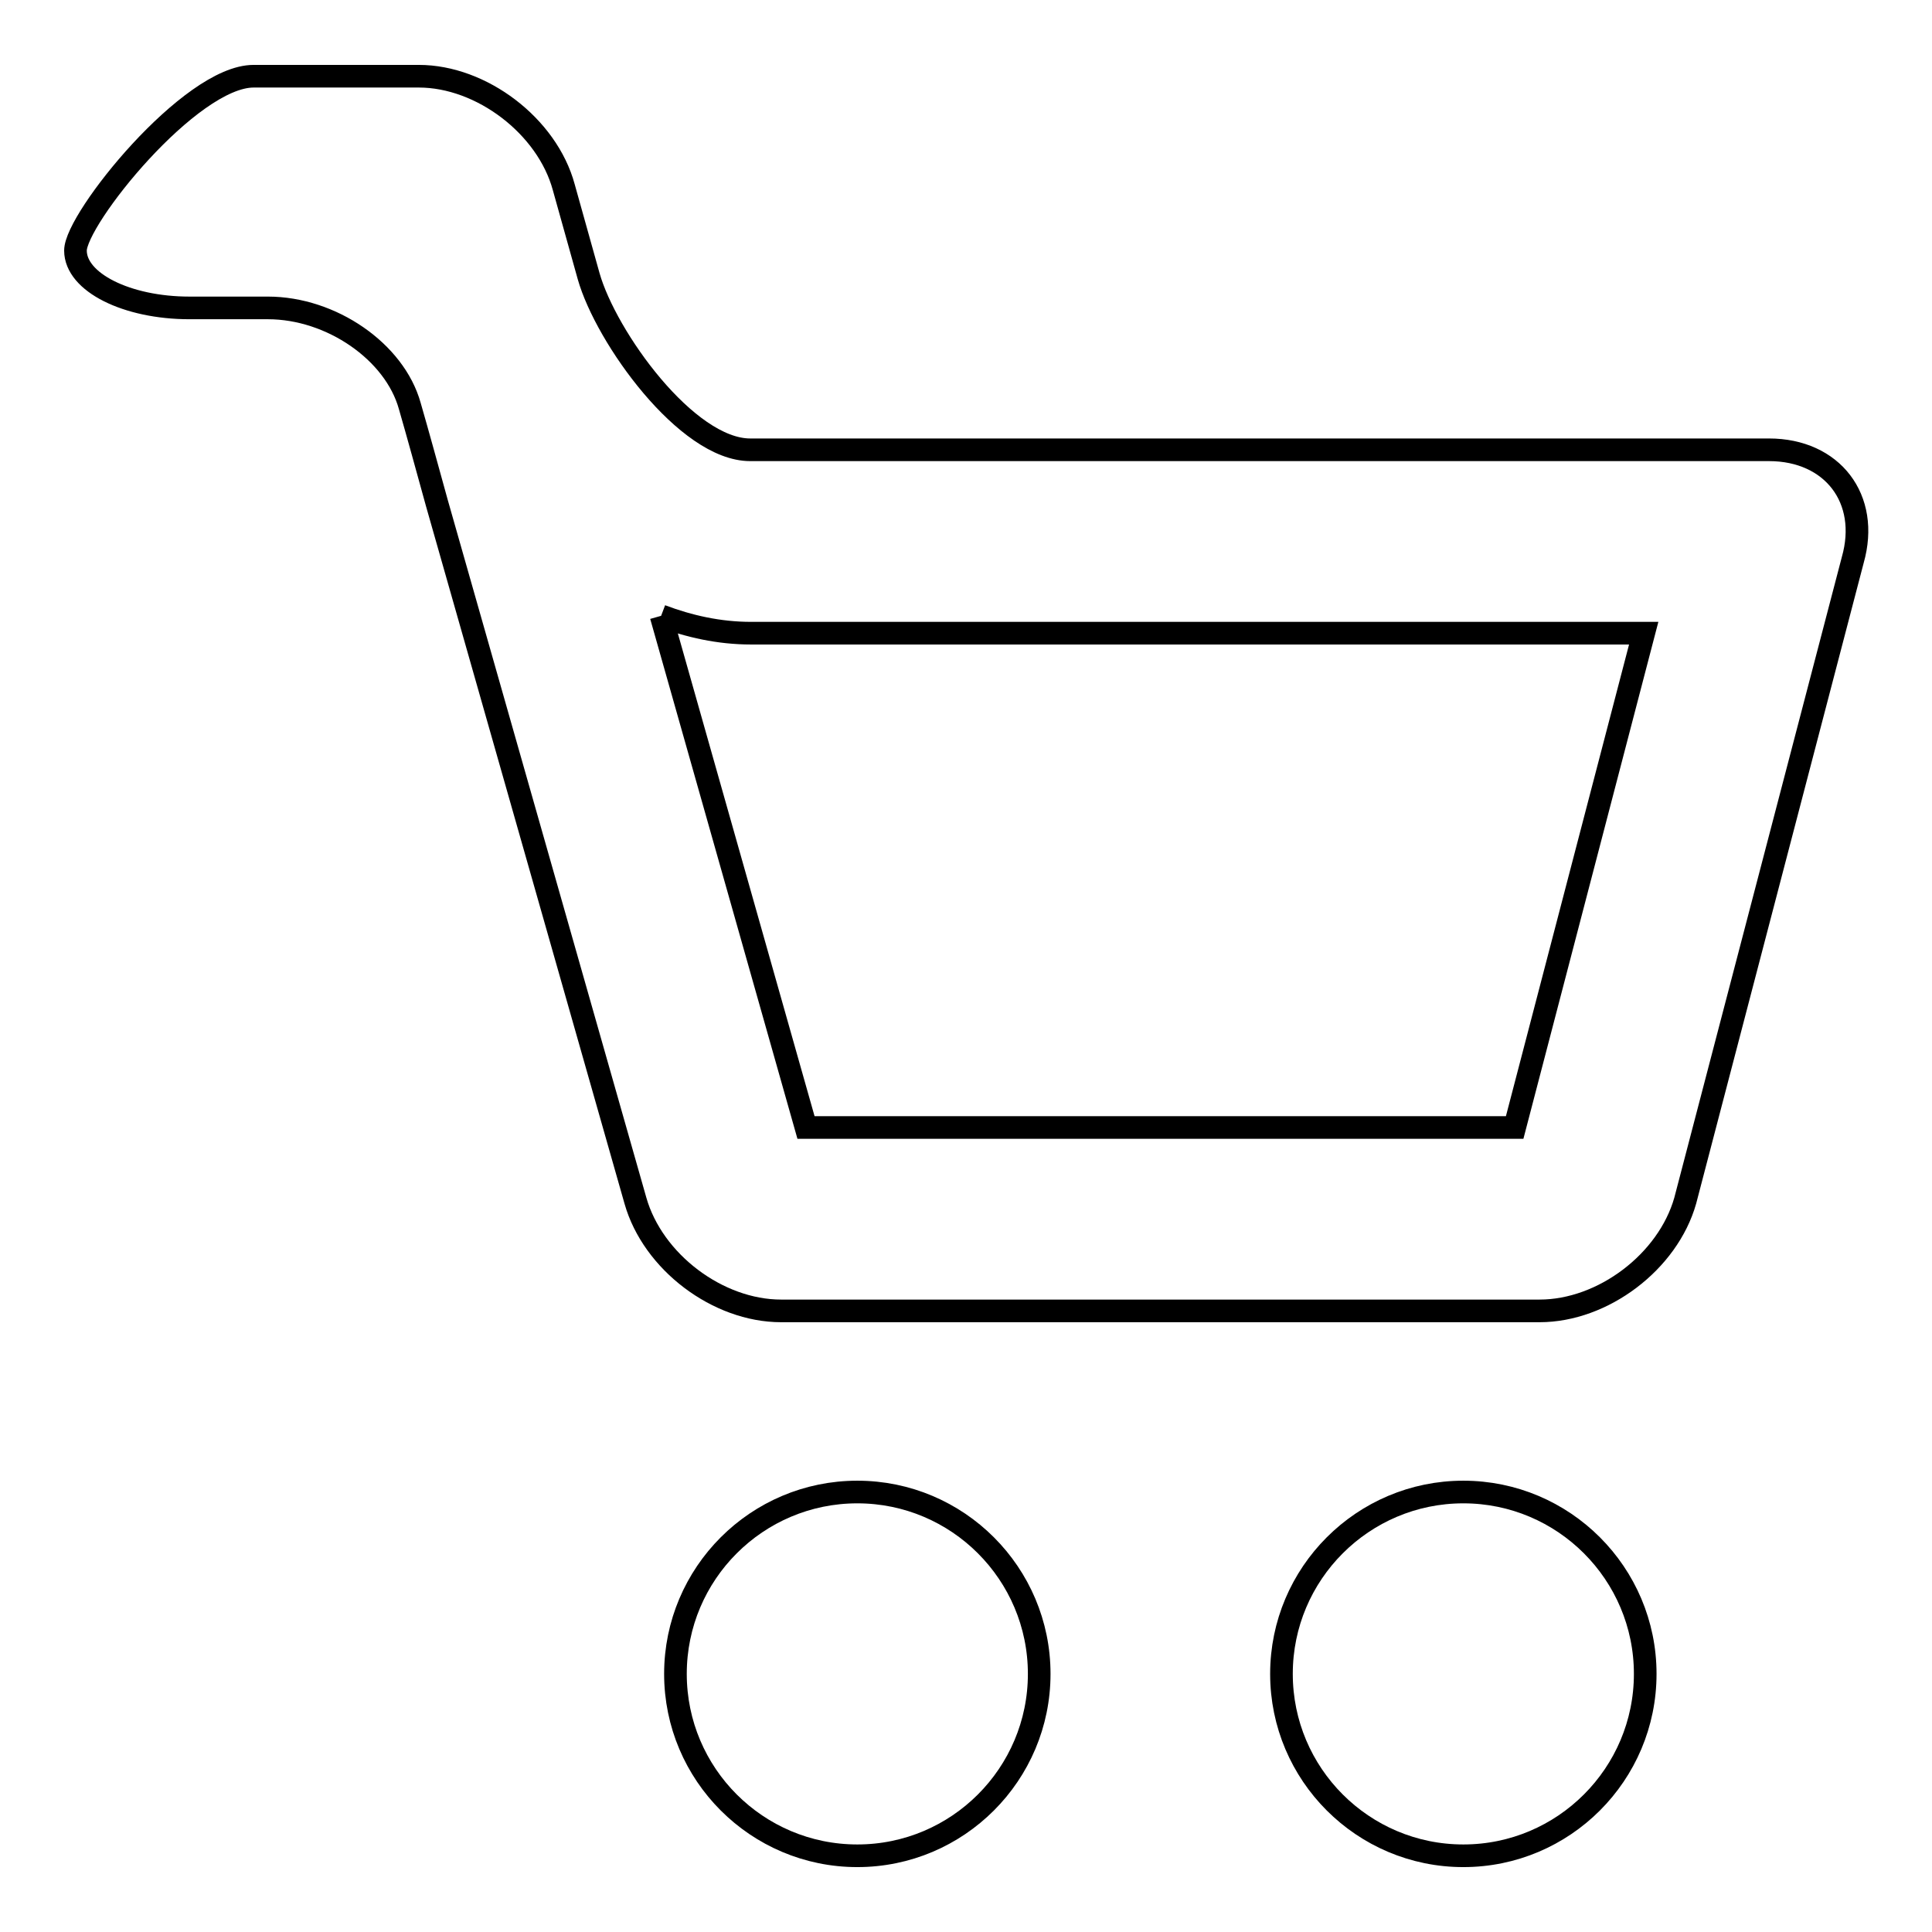 <?xml version="1.0" encoding="utf-8"?>
<!-- Svg Vector Icons : http://www.onlinewebfonts.com/icon -->
<!DOCTYPE svg PUBLIC "-//W3C//DTD SVG 1.1//EN" "http://www.w3.org/Graphics/SVG/1.1/DTD/svg11.dtd">
<svg version="1.1" xmlns="http://www.w3.org/2000/svg" xmlns:xlink="http://www.w3.org/1999/xlink" x="0px" y="0px" viewBox="0 0 256 256" enable-background="new 0 0 256 256" xml:space="preserve">
<g><g><path stroke-width="3" fill-opacity="0" stroke="#000000"  d="M87.6,81.6c3.7,1.4,7.7,2.3,11.9,2.3h118.3l-17.1,65.5h-93.9L87.6,81.6 M55.5,10.1H33.6C25.2,10.1,10,29,10,33.2c0,4.2,6.8,7.6,15.1,7.6c3.4,0,7,0,10.4,0c8.4,0,16.8,5.8,18.8,13c1.1,3.8,2.3,8.2,3.6,12.9l26.3,92.4c2.3,8.1,10.9,14.6,19.3,14.6H204c8.4,0,17-6.5,19.3-14.6l22.2-84.9c2.3-8.1-2.7-14.6-11.1-14.6H99.4c-8.4,0-19.1-14.9-21.4-23l-3.3-11.8C72.5,16.7,63.8,10.1,55.5,10.1L55.5,10.1z M193.9,197.7c-13.3,0-24.1,10.8-24.1,24.1c0,13.3,10.8,24.1,24.1,24.1c13.3,0,24.1-10.8,24.1-24.1C218,208.5,207.2,197.7,193.9,197.7L193.9,197.7z M113.6,197.7c-13.3,0-24.1,10.8-24.1,24.1c0,13.3,10.8,24.1,24.1,24.1s24.1-10.8,24.1-24.1C137.7,208.5,126.9,197.7,113.6,197.7L113.6,197.7z"/></g></g>
</svg>